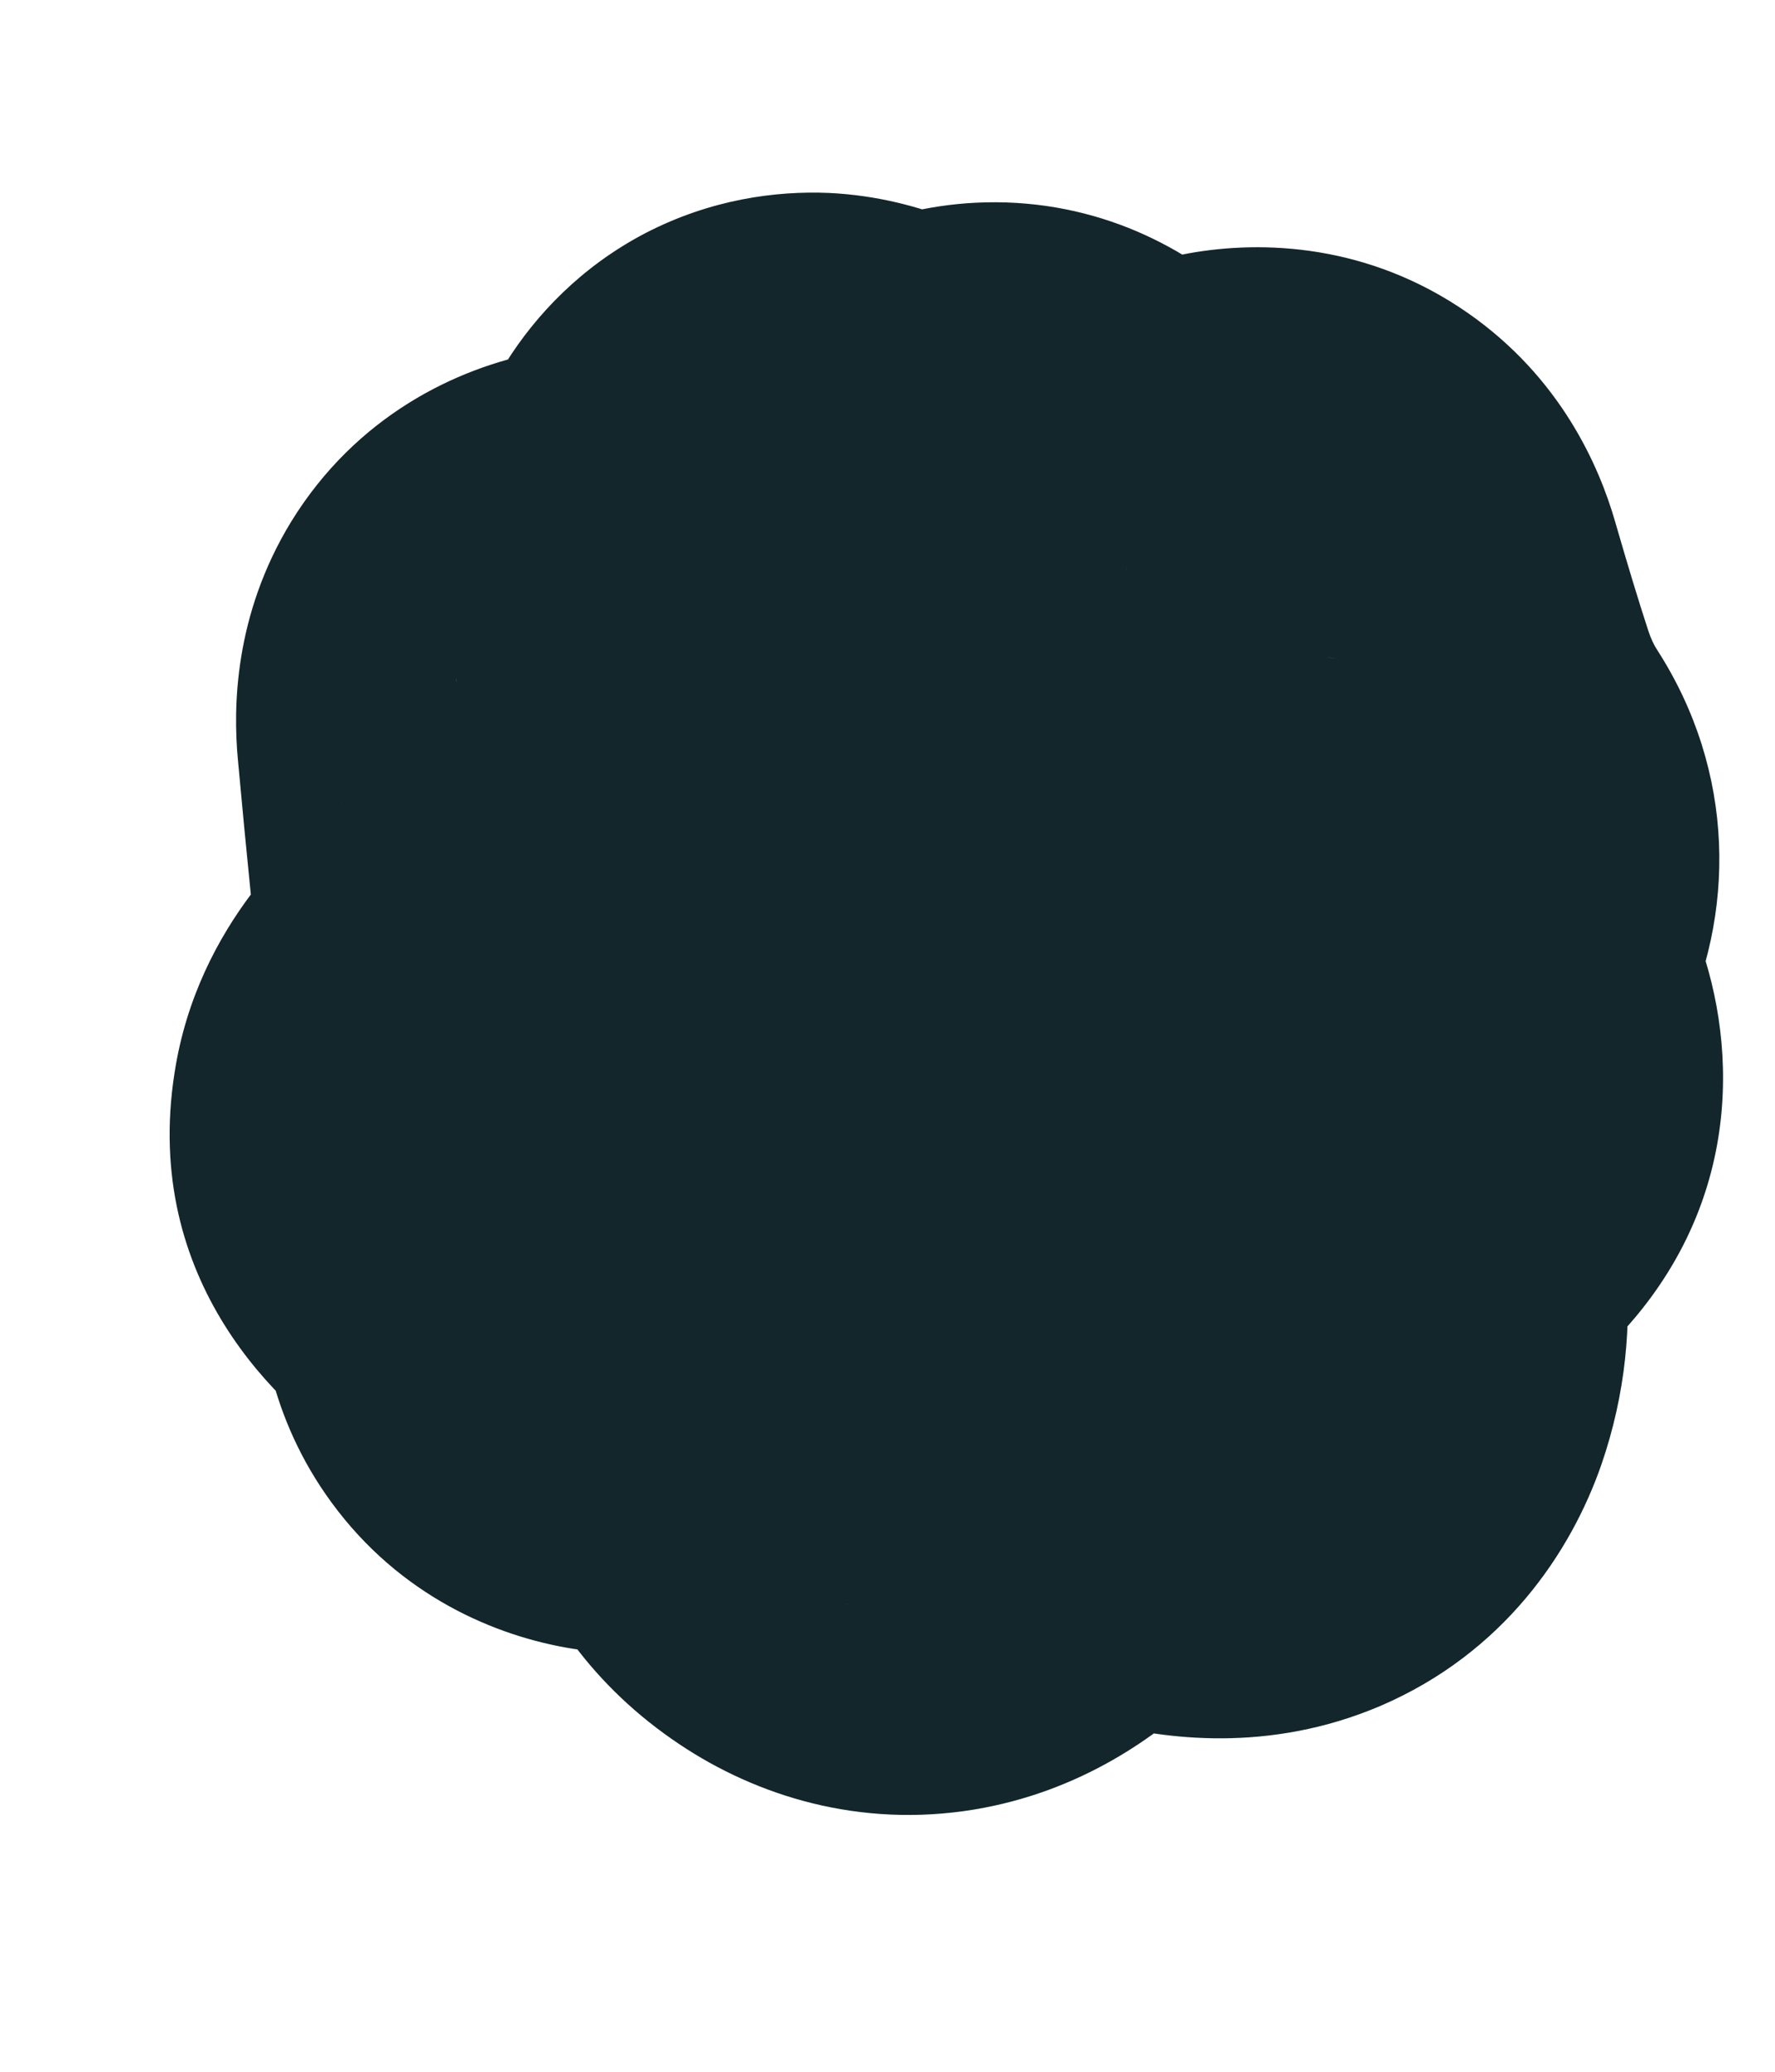 <?xml version="1.0" encoding="utf-8"?>
<svg xmlns="http://www.w3.org/2000/svg" fill="none" height="100%" overflow="visible" preserveAspectRatio="none" style="display: block;" viewBox="0 0 6 7" width="100%">
<g id="Ellipse 4847">
<ellipse cx="3.291" cy="3.38" fill="#12262B" rx="1.291" ry="1.38"/>
<path d="M4.01 4.71L3.719 5.82L3.719 5.82L4.01 4.71ZM3.28 4.883L4.075 5.711L3.28 4.883ZM2.935 4.94L2.299 5.895L2.935 4.94ZM1.815 3.951L2.421 2.976L1.815 3.951ZM3.94 2.155L3.192 1.284L3.94 2.155ZM4.661 3.561L3.607 4.016C3.566 3.922 3.516 3.76 3.533 3.551C3.551 3.329 3.64 3.13 3.766 2.979C3.88 2.841 4.002 2.77 4.068 2.738C4.136 2.704 4.184 2.693 4.194 2.69L4.455 3.808L4.717 4.926C4.881 4.887 5.252 4.783 5.531 4.447C5.909 3.992 5.865 3.456 5.714 3.106L4.661 3.561ZM4.455 3.808L4.194 2.69C3.973 2.742 3.521 2.895 3.261 3.374C2.988 3.88 3.133 4.362 3.239 4.596L4.285 4.124L5.331 3.651C5.361 3.719 5.497 4.065 5.281 4.466C5.079 4.84 4.749 4.918 4.717 4.926L4.455 3.808ZM4.285 4.124L3.239 4.596C3.235 4.587 3.216 4.544 3.209 4.47C3.202 4.392 3.209 4.297 3.243 4.199L4.328 4.574L5.413 4.949C5.58 4.465 5.491 4.005 5.331 3.651L4.285 4.124ZM4.328 4.574L3.243 4.199C3.299 4.036 3.45 3.787 3.762 3.653C4.033 3.537 4.252 3.587 4.302 3.6L4.01 4.71L3.719 5.82C3.934 5.876 4.288 5.925 4.666 5.764C5.083 5.585 5.31 5.245 5.413 4.949L4.328 4.574ZM4.01 4.71L4.302 3.6C4.059 3.536 3.718 3.478 3.358 3.559L3.61 4.679L3.861 5.799C3.774 5.818 3.715 5.815 3.698 5.814C3.681 5.813 3.686 5.811 3.719 5.82L4.01 4.71ZM3.61 4.679L3.358 3.559C2.968 3.647 2.677 3.871 2.486 4.054L3.28 4.883L4.075 5.711C4.09 5.697 4.083 5.706 4.054 5.724C4.025 5.742 3.96 5.777 3.861 5.799L3.61 4.679ZM3.28 4.883L2.486 4.054C2.529 4.012 2.673 3.89 2.918 3.849C3.193 3.804 3.426 3.888 3.571 3.984L2.935 4.94L2.299 5.895C2.557 6.067 2.904 6.178 3.293 6.114C3.654 6.054 3.913 5.866 4.075 5.711L3.28 4.883ZM2.935 4.94L3.571 3.984C3.74 4.096 3.838 4.248 3.886 4.374C3.907 4.431 3.916 4.477 3.92 4.505C3.922 4.519 3.923 4.53 3.923 4.537C3.923 4.54 3.923 4.543 3.923 4.544C3.923 4.546 3.923 4.547 3.923 4.547L2.776 4.515L1.628 4.482C1.618 4.857 1.704 5.499 2.299 5.895L2.935 4.94ZM2.776 4.515L3.923 4.547C3.931 4.277 3.856 3.547 3.105 3.253C2.815 3.139 2.549 3.155 2.381 3.183C2.209 3.212 2.058 3.267 1.942 3.318L2.403 4.369L2.864 5.42C2.876 5.415 2.836 5.435 2.758 5.448C2.685 5.46 2.497 5.48 2.269 5.391C2.005 5.287 1.814 5.087 1.713 4.868C1.627 4.682 1.627 4.529 1.628 4.482L2.776 4.515ZM2.403 4.369L1.942 3.318C1.918 3.328 1.929 3.321 1.969 3.312C1.998 3.304 2.123 3.276 2.297 3.304C2.499 3.336 2.773 3.447 2.972 3.719C3.152 3.964 3.172 4.208 3.171 4.315L2.023 4.309L0.875 4.302C0.874 4.485 0.909 4.788 1.121 5.077C1.351 5.391 1.673 5.529 1.938 5.571C2.356 5.637 2.721 5.483 2.864 5.42L2.403 4.369ZM2.023 4.309L3.171 4.315C3.174 3.726 2.865 3.253 2.421 2.976L1.815 3.951L1.209 4.926C1.15 4.889 1.056 4.814 0.98 4.683C0.901 4.548 0.875 4.411 0.875 4.302L2.023 4.309ZM1.815 3.951L2.421 2.976C2.482 3.014 2.613 3.107 2.721 3.285C2.843 3.486 2.896 3.733 2.858 3.977C2.824 4.194 2.73 4.339 2.682 4.403C2.632 4.47 2.59 4.502 2.588 4.504L1.868 3.61L1.148 2.716C1.022 2.818 0.668 3.117 0.59 3.625C0.48 4.327 0.944 4.761 1.209 4.926L1.815 3.951ZM1.868 3.61L2.588 4.504C2.732 4.388 2.924 4.208 3.06 3.955C3.213 3.67 3.307 3.261 3.14 2.826L2.068 3.238L0.997 3.649C0.871 3.322 0.952 3.028 1.038 2.868C1.108 2.738 1.179 2.691 1.148 2.716L1.868 3.61ZM2.068 3.238L3.14 2.826C3.139 2.822 3.133 2.807 3.13 2.776L1.988 2.89L0.846 3.003C0.867 3.221 0.916 3.438 0.997 3.649L2.068 3.238ZM1.988 2.89L3.13 2.776C3.118 2.655 3.105 2.514 3.09 2.353L1.947 2.459L0.804 2.565C0.819 2.729 0.833 2.875 0.846 3.003L1.988 2.89ZM1.947 2.459L3.09 2.353C3.098 2.444 3.106 2.694 2.941 2.963C2.752 3.272 2.46 3.407 2.243 3.447C2.061 3.481 1.931 3.452 1.907 3.447C1.87 3.439 1.863 3.433 1.894 3.446L2.336 2.386L2.778 1.327C2.672 1.283 2.545 1.237 2.408 1.206C2.283 1.178 2.07 1.144 1.823 1.19C1.541 1.243 1.203 1.407 0.984 1.763C0.791 2.079 0.788 2.392 0.804 2.565L1.947 2.459ZM2.336 2.386L1.894 3.446C2.024 3.5 2.213 3.565 2.435 3.579C2.665 3.595 3.014 3.56 3.333 3.311C3.653 3.061 3.773 2.729 3.813 2.498C3.851 2.276 3.832 2.076 3.809 1.937L2.676 2.121L1.544 2.305C1.543 2.302 1.54 2.285 1.539 2.255C1.539 2.226 1.539 2.173 1.551 2.105C1.575 1.969 1.657 1.706 1.921 1.501C2.183 1.296 2.455 1.28 2.588 1.289C2.656 1.293 2.706 1.305 2.733 1.312C2.761 1.32 2.776 1.326 2.778 1.327L2.336 2.386ZM2.676 2.121L3.809 1.937C3.804 1.902 3.81 1.92 3.808 1.972C3.807 1.996 3.805 2.205 3.658 2.44C3.574 2.576 3.438 2.722 3.24 2.825C3.043 2.927 2.848 2.953 2.693 2.945C2.424 2.932 2.255 2.82 2.236 2.809L2.852 1.84L3.467 0.871C3.367 0.807 3.129 0.668 2.804 0.652C2.621 0.644 2.402 0.674 2.183 0.787C1.964 0.901 1.811 1.065 1.711 1.224C1.535 1.505 1.517 1.787 1.513 1.906C1.509 2.055 1.525 2.194 1.544 2.305L2.676 2.121ZM2.852 1.84L2.236 2.809C2.423 2.928 2.687 3.051 3.01 3.071C3.361 3.092 3.691 2.986 3.958 2.788L3.275 1.866L2.591 0.944C2.741 0.833 2.942 0.766 3.151 0.779C3.334 0.79 3.445 0.857 3.467 0.871L2.852 1.84ZM3.275 1.866L3.958 2.788C3.886 2.841 3.698 2.963 3.415 2.978C3.087 2.995 2.813 2.86 2.637 2.694C2.489 2.554 2.429 2.415 2.413 2.373C2.392 2.321 2.388 2.294 2.391 2.31L3.519 2.096L4.647 1.883C4.627 1.778 4.596 1.651 4.544 1.52C4.496 1.399 4.4 1.201 4.211 1.023C3.994 0.818 3.675 0.666 3.297 0.685C2.964 0.702 2.722 0.847 2.591 0.944L3.275 1.866ZM3.519 2.096L2.391 2.31C2.431 2.519 2.637 3.307 3.499 3.428C3.843 3.476 4.121 3.376 4.282 3.298C4.449 3.217 4.586 3.113 4.687 3.027L3.94 2.155L3.192 1.284C3.176 1.298 3.207 1.268 3.281 1.232C3.347 1.2 3.544 1.117 3.818 1.155C4.136 1.2 4.372 1.381 4.505 1.569C4.616 1.724 4.642 1.858 4.647 1.883L3.519 2.096ZM3.94 2.155L4.687 3.027C4.715 3.002 4.716 3.005 4.692 3.02C4.677 3.029 4.58 3.087 4.422 3.116C4.243 3.148 3.942 3.144 3.652 2.943C3.383 2.756 3.286 2.51 3.254 2.398L4.357 2.081L5.46 1.764C5.406 1.576 5.276 1.276 4.961 1.057C4.626 0.824 4.267 0.811 4.018 0.856C3.619 0.927 3.321 1.174 3.192 1.284L3.94 2.155ZM4.357 2.081L3.254 2.398C3.3 2.559 3.345 2.707 3.389 2.841L4.48 2.487L5.572 2.132C5.538 2.028 5.501 1.906 5.46 1.764L4.357 2.081ZM4.48 2.487L3.389 2.841C3.457 3.052 3.552 3.253 3.672 3.44L4.638 2.819L5.603 2.198C5.591 2.18 5.581 2.159 5.572 2.132L4.48 2.487ZM4.638 2.819L3.672 3.44C3.593 3.317 3.526 3.149 3.517 2.95C3.509 2.752 3.559 2.589 3.615 2.474C3.713 2.276 3.838 2.202 3.808 2.223L4.469 3.162L5.129 4.1C5.278 3.996 5.52 3.801 5.674 3.489C5.871 3.09 5.865 2.606 5.603 2.198L4.638 2.819ZM4.469 3.162L3.808 2.223C3.739 2.271 3.655 2.335 3.573 2.412C3.519 2.464 3.343 2.632 3.241 2.901C3.183 3.056 3.127 3.303 3.196 3.593C3.268 3.9 3.447 4.121 3.627 4.258C3.919 4.482 4.23 4.504 4.302 4.51L4.392 3.365L4.481 2.221C4.489 2.222 4.756 2.232 5.023 2.436C5.19 2.564 5.361 2.773 5.43 3.066C5.495 3.343 5.441 3.575 5.389 3.713C5.3 3.948 5.156 4.075 5.153 4.078C5.122 4.107 5.108 4.115 5.129 4.1L4.469 3.162ZM4.392 3.365L4.302 4.51C4.187 4.501 4.031 4.46 3.88 4.35C3.73 4.242 3.647 4.11 3.607 4.016L4.661 3.561L5.714 3.106C5.622 2.892 5.469 2.667 5.229 2.493C4.988 2.318 4.723 2.24 4.481 2.221L4.392 3.365Z" fill="#12262B"/>
</g>
</svg>
